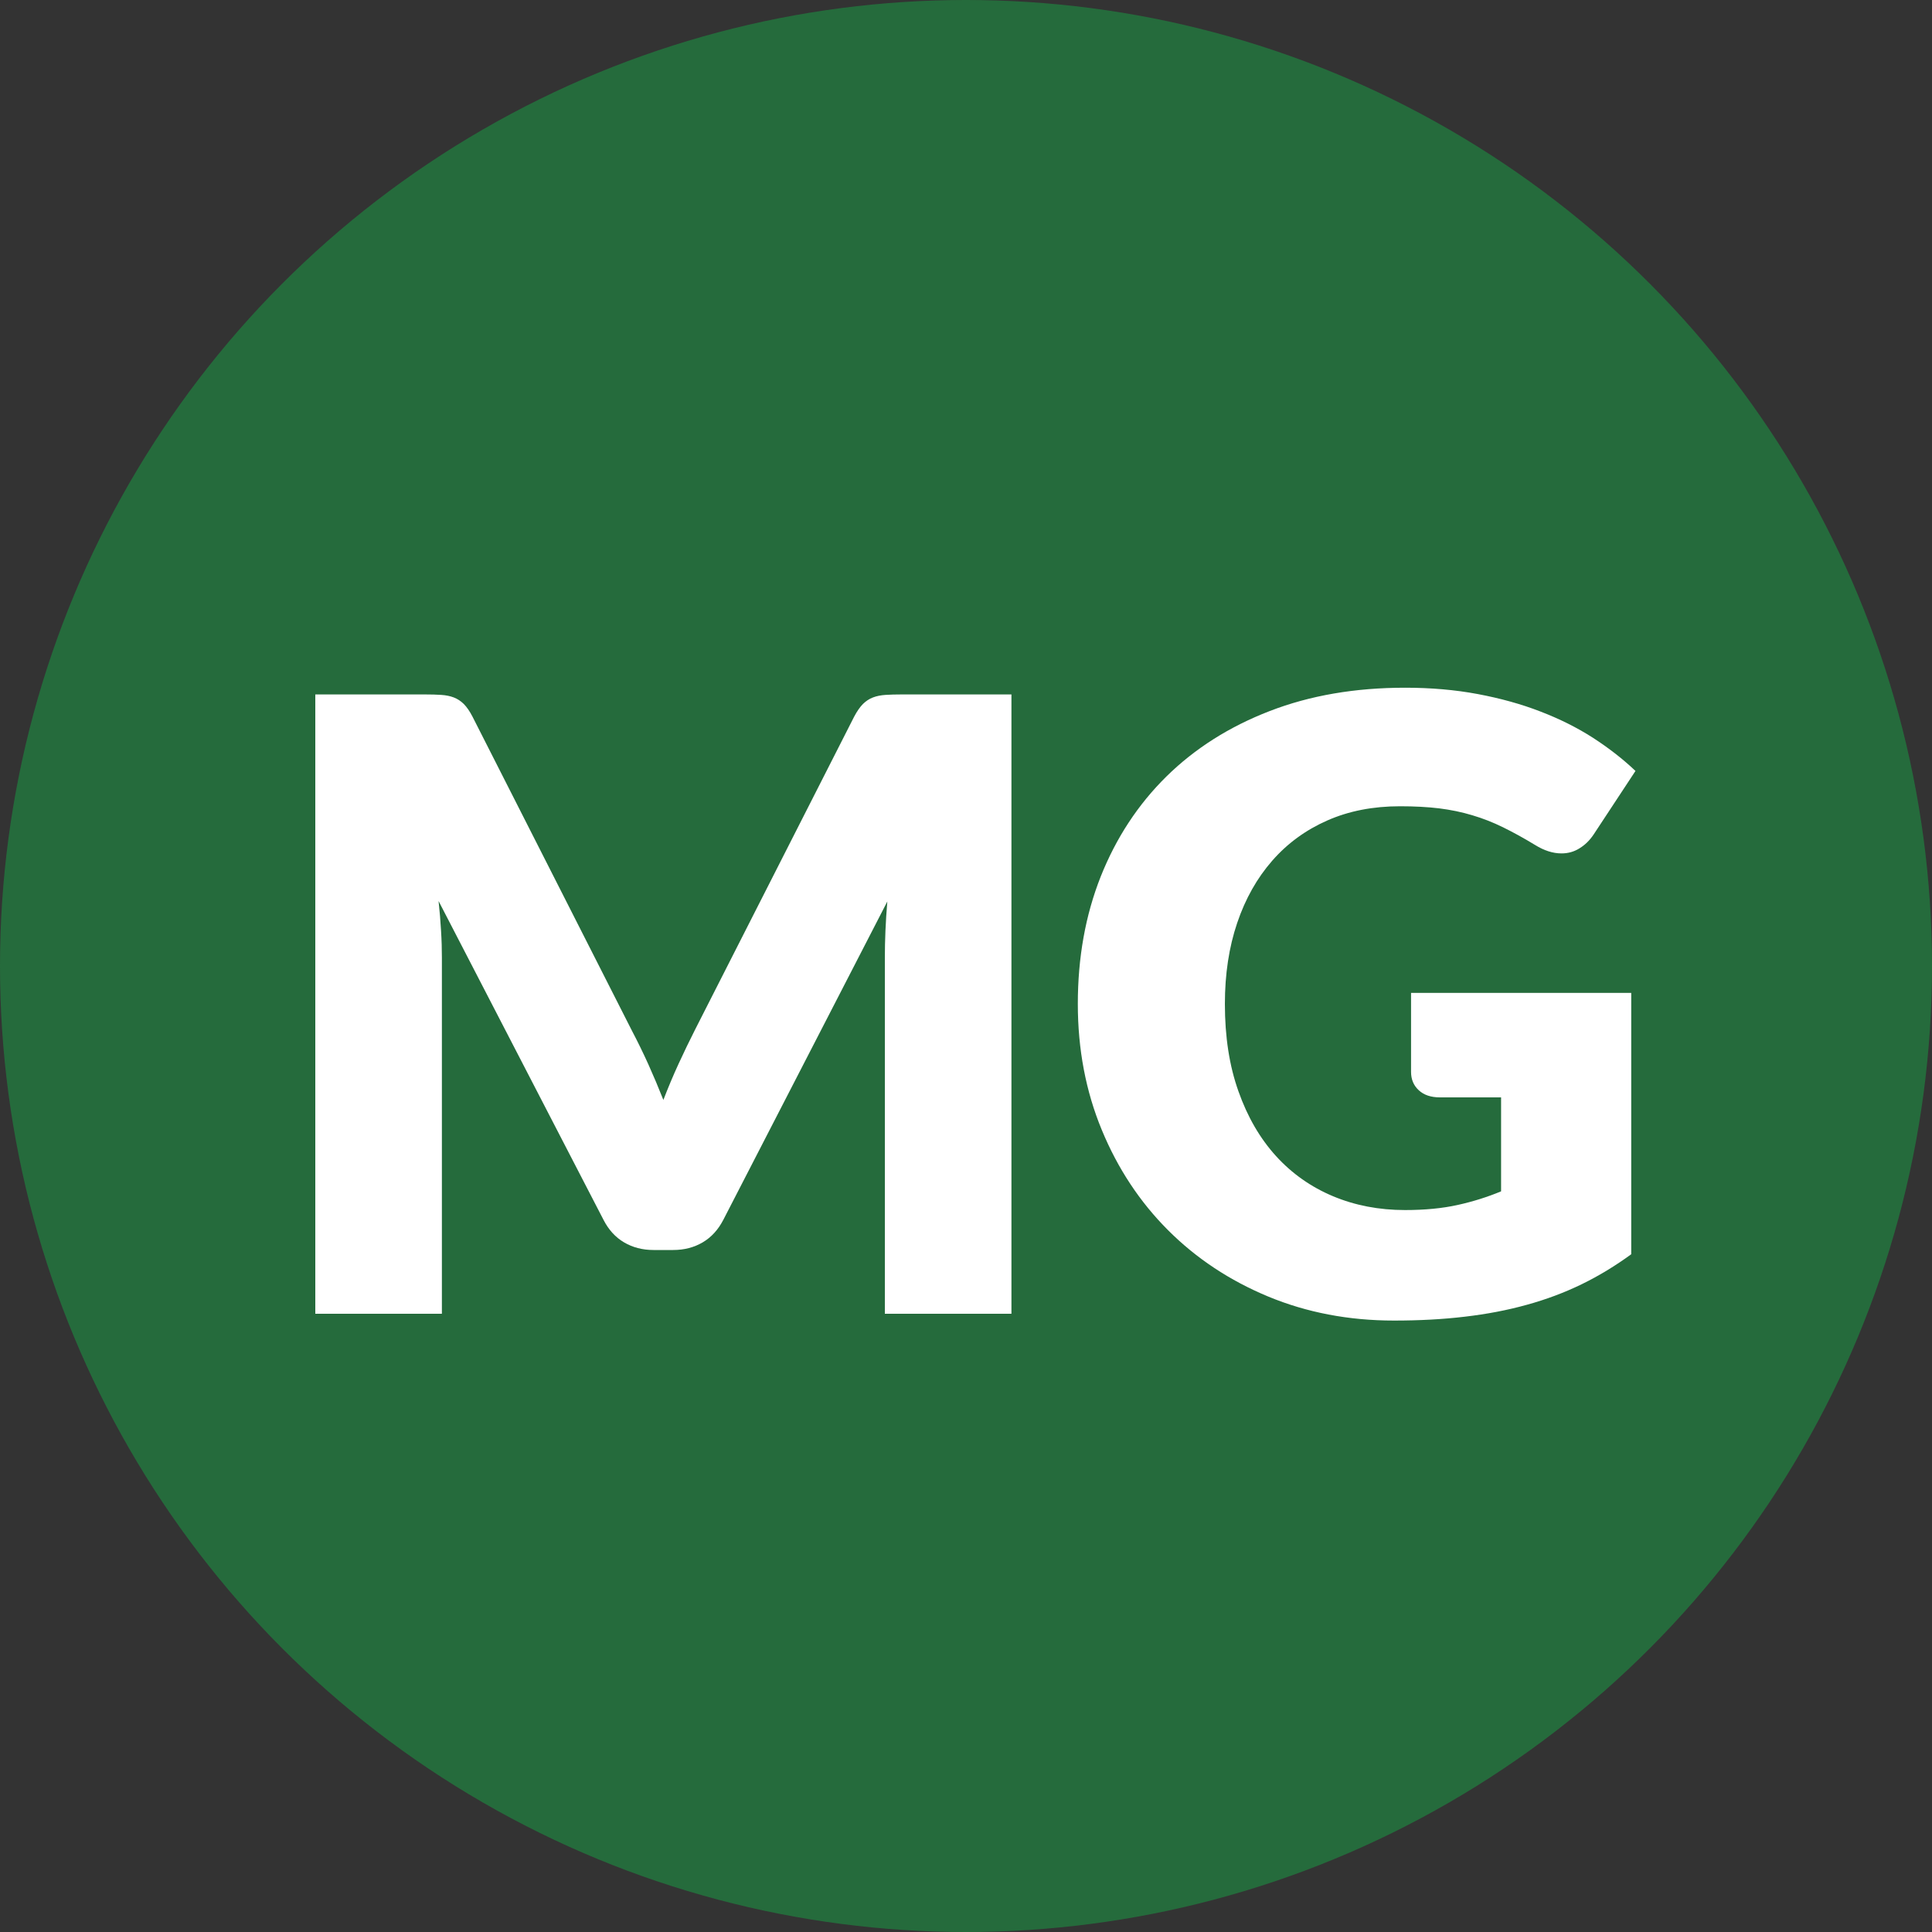 <?xml version="1.0" encoding="UTF-8"?>
<svg width="25px" height="25px" viewBox="0 0 25 25" version="1.1" xmlns="http://www.w3.org/2000/svg" xmlns:xlink="http://www.w3.org/1999/xlink">
    <rect x="0" y="0" width="25" height="25" fill="#333333" stroke="none"/>
    <!-- Generator: Sketch 50.2 (55047) - http://www.bohemiancoding.com/sketch -->
    <title>Group 13</title>
    <desc>Created with Sketch.</desc>
    <defs>
        <circle id="path-1" cx="12.5" cy="12.5" r="12.5"></circle>
    </defs>
    <g id="Desktop" stroke="none" stroke-width="1" fill="none" fill-rule="evenodd">
        <g id="Desktop---VSC_14_FAQ_Open" transform="translate(-196, -1102)">
            <g id="Group-13" transform="translate(196, 1102)">
                <g id="MG">
                    <mask id="mask-2" fill="white">
                        <use xlink:href="#path-1"></use>
                    </mask>
                    <use id="Mask" fill="#256b3c" xlink:href="#path-1"></use>
                    <path d="M8.177,13.337 C8.25,13.476 8.321,13.621 8.389,13.771 C8.457,13.922 8.522,14.076 8.584,14.233 C8.646,14.072 8.712,13.915 8.782,13.763 C8.852,13.611 8.923,13.464 8.996,13.32 L11.053,9.273 C11.09,9.203 11.128,9.149 11.166,9.11 C11.205,9.072 11.248,9.043 11.296,9.025 C11.343,9.007 11.397,8.996 11.458,8.992 C11.518,8.988 11.589,8.986 11.669,8.986 L13.088,8.986 L13.088,17 L11.45,17 L11.45,12.391 C11.45,12.167 11.46,11.925 11.482,11.665 L9.36,15.784 C9.293,15.913 9.205,16.01 9.093,16.076 C8.981,16.142 8.854,16.175 8.71,16.175 L8.457,16.175 C8.314,16.175 8.187,16.142 8.075,16.076 C7.963,16.01 7.875,15.913 7.809,15.784 L5.675,11.659 C5.689,11.788 5.7,11.915 5.707,12.042 C5.715,12.168 5.718,12.285 5.718,12.391 L5.718,17 L4.08,17 L4.08,8.986 L5.498,8.986 C5.579,8.986 5.65,8.988 5.71,8.992 C5.771,8.996 5.825,9.007 5.872,9.025 C5.92,9.043 5.963,9.072 6.002,9.11 C6.04,9.149 6.078,9.203 6.114,9.273 L8.177,13.337 Z M18.181,15.658 C18.438,15.658 18.665,15.636 18.863,15.592 C19.062,15.548 19.248,15.489 19.424,15.416 L19.424,14.2 L18.633,14.2 C18.515,14.2 18.424,14.169 18.358,14.107 C18.291,14.045 18.259,13.966 18.259,13.87 L18.259,12.848 L21.108,12.848 L21.108,16.23 C20.902,16.38 20.689,16.51 20.467,16.618 C20.245,16.726 20.008,16.815 19.757,16.884 C19.506,16.954 19.238,17.005 18.954,17.038 C18.67,17.072 18.365,17.088 18.038,17.088 C17.452,17.088 16.909,16.984 16.41,16.777 C15.912,16.57 15.48,16.284 15.115,15.919 C14.75,15.554 14.464,15.122 14.257,14.621 C14.05,14.121 13.947,13.577 13.947,12.991 C13.947,12.393 14.045,11.844 14.243,11.343 C14.442,10.843 14.725,10.411 15.093,10.048 C15.462,9.685 15.907,9.403 16.43,9.201 C16.952,8.999 17.536,8.899 18.181,8.899 C18.515,8.899 18.829,8.926 19.122,8.981 C19.415,9.036 19.686,9.111 19.933,9.207 C20.181,9.302 20.407,9.415 20.613,9.547 C20.818,9.68 21.001,9.822 21.163,9.976 L20.623,10.796 C20.572,10.873 20.511,10.933 20.439,10.977 C20.368,11.022 20.29,11.043 20.206,11.043 C20.095,11.043 19.982,11.007 19.864,10.934 C19.718,10.845 19.579,10.769 19.449,10.705 C19.319,10.641 19.186,10.589 19.05,10.549 C18.915,10.508 18.772,10.479 18.622,10.46 C18.471,10.442 18.303,10.433 18.116,10.433 C17.767,10.433 17.454,10.494 17.175,10.617 C16.896,10.74 16.659,10.913 16.463,11.137 C16.267,11.361 16.115,11.629 16.009,11.943 C15.903,12.256 15.85,12.605 15.85,12.991 C15.85,13.416 15.908,13.793 16.026,14.123 C16.143,14.454 16.305,14.732 16.512,14.96 C16.719,15.187 16.965,15.36 17.249,15.479 C17.533,15.598 17.844,15.658 18.181,15.658 Z" fill="#FFFFFF" mask="url(#mask-2)"></path>
                </g>
            </g>
        </g>
    </g>
</svg>